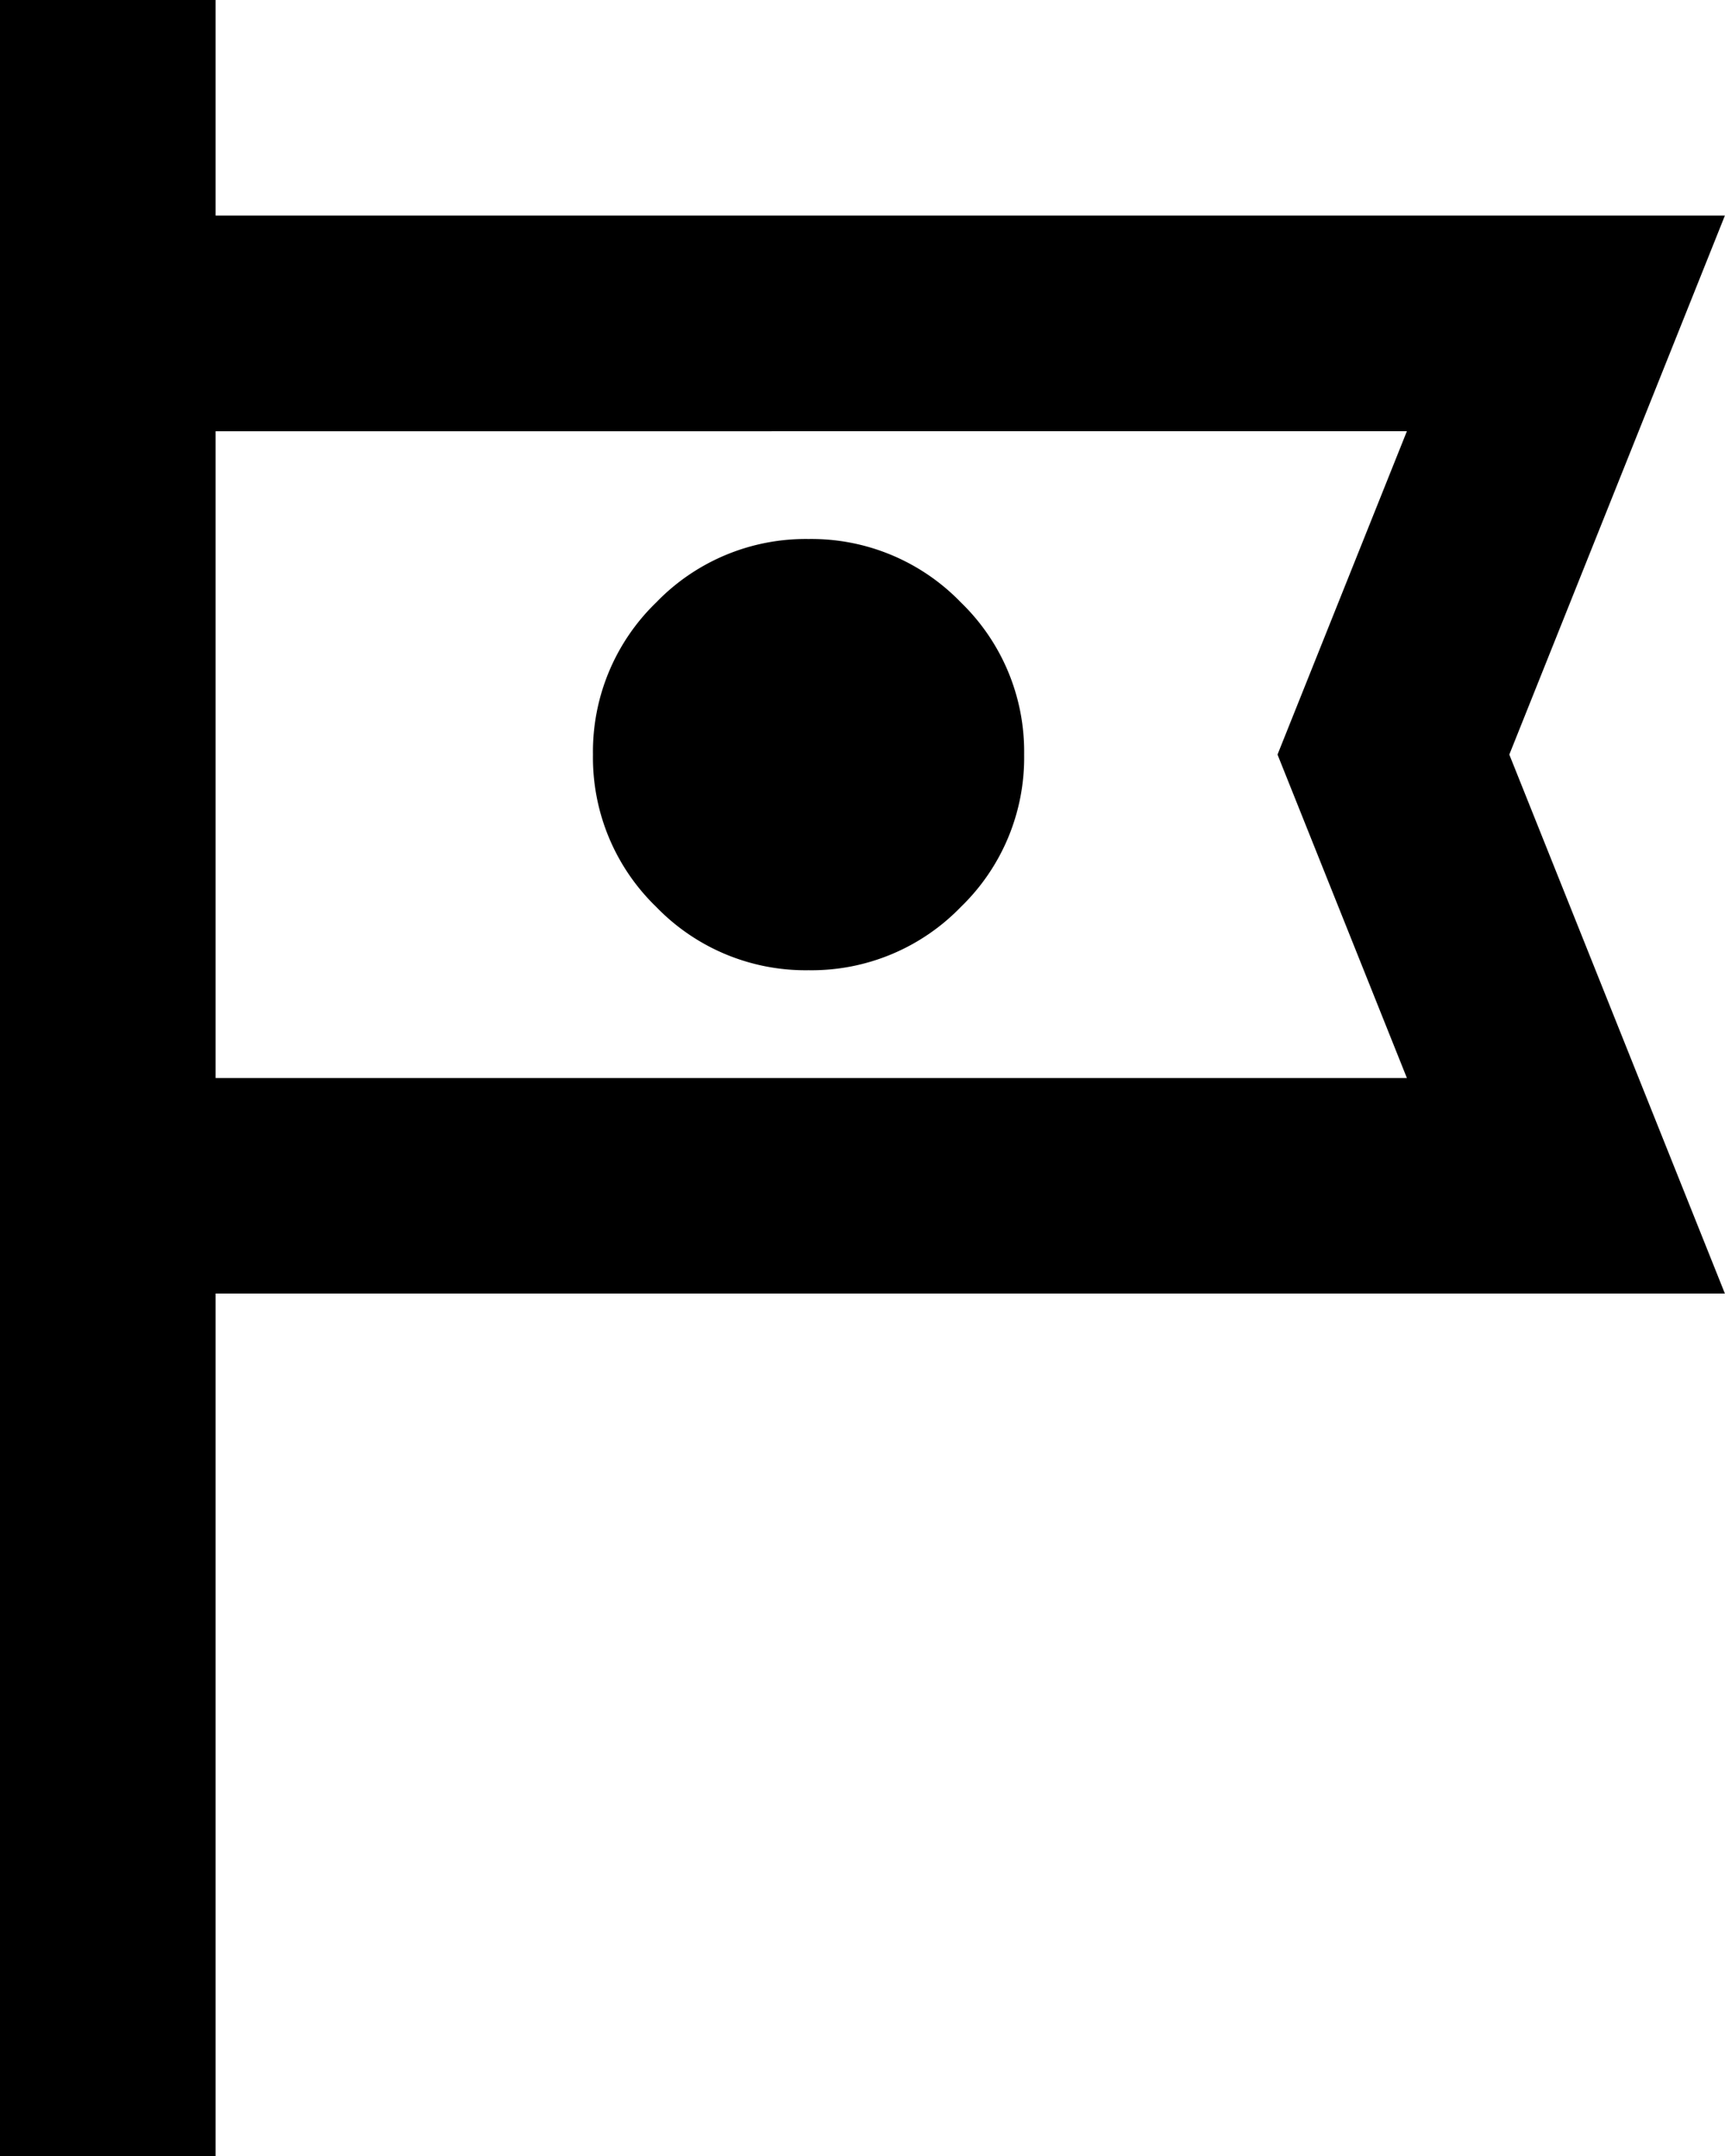 <svg xmlns="http://www.w3.org/2000/svg" width="17.987" height="22.484" viewBox="0 0 17.987 22.484">
  <path id="Free_Site_Visit" data-name="Free Site Visit" d="M200-857.516V-880h2.248v2.248h15.738l-2.248,5.621,2.248,5.621H202.248v8.994Zm2.248-17.987v0Zm6.183,5.621a2.165,2.165,0,0,0,1.588-.66,2.165,2.165,0,0,0,.66-1.588,2.165,2.165,0,0,0-.66-1.588,2.165,2.165,0,0,0-1.588-.661,2.165,2.165,0,0,0-1.588.661,2.165,2.165,0,0,0-.66,1.588,2.165,2.165,0,0,0,.66,1.588A2.165,2.165,0,0,0,208.431-869.882Zm-6.183,1.124H214.67l-1.349-3.373,1.349-3.372H202.248Z" transform="translate(-200 880)"/>
</svg>